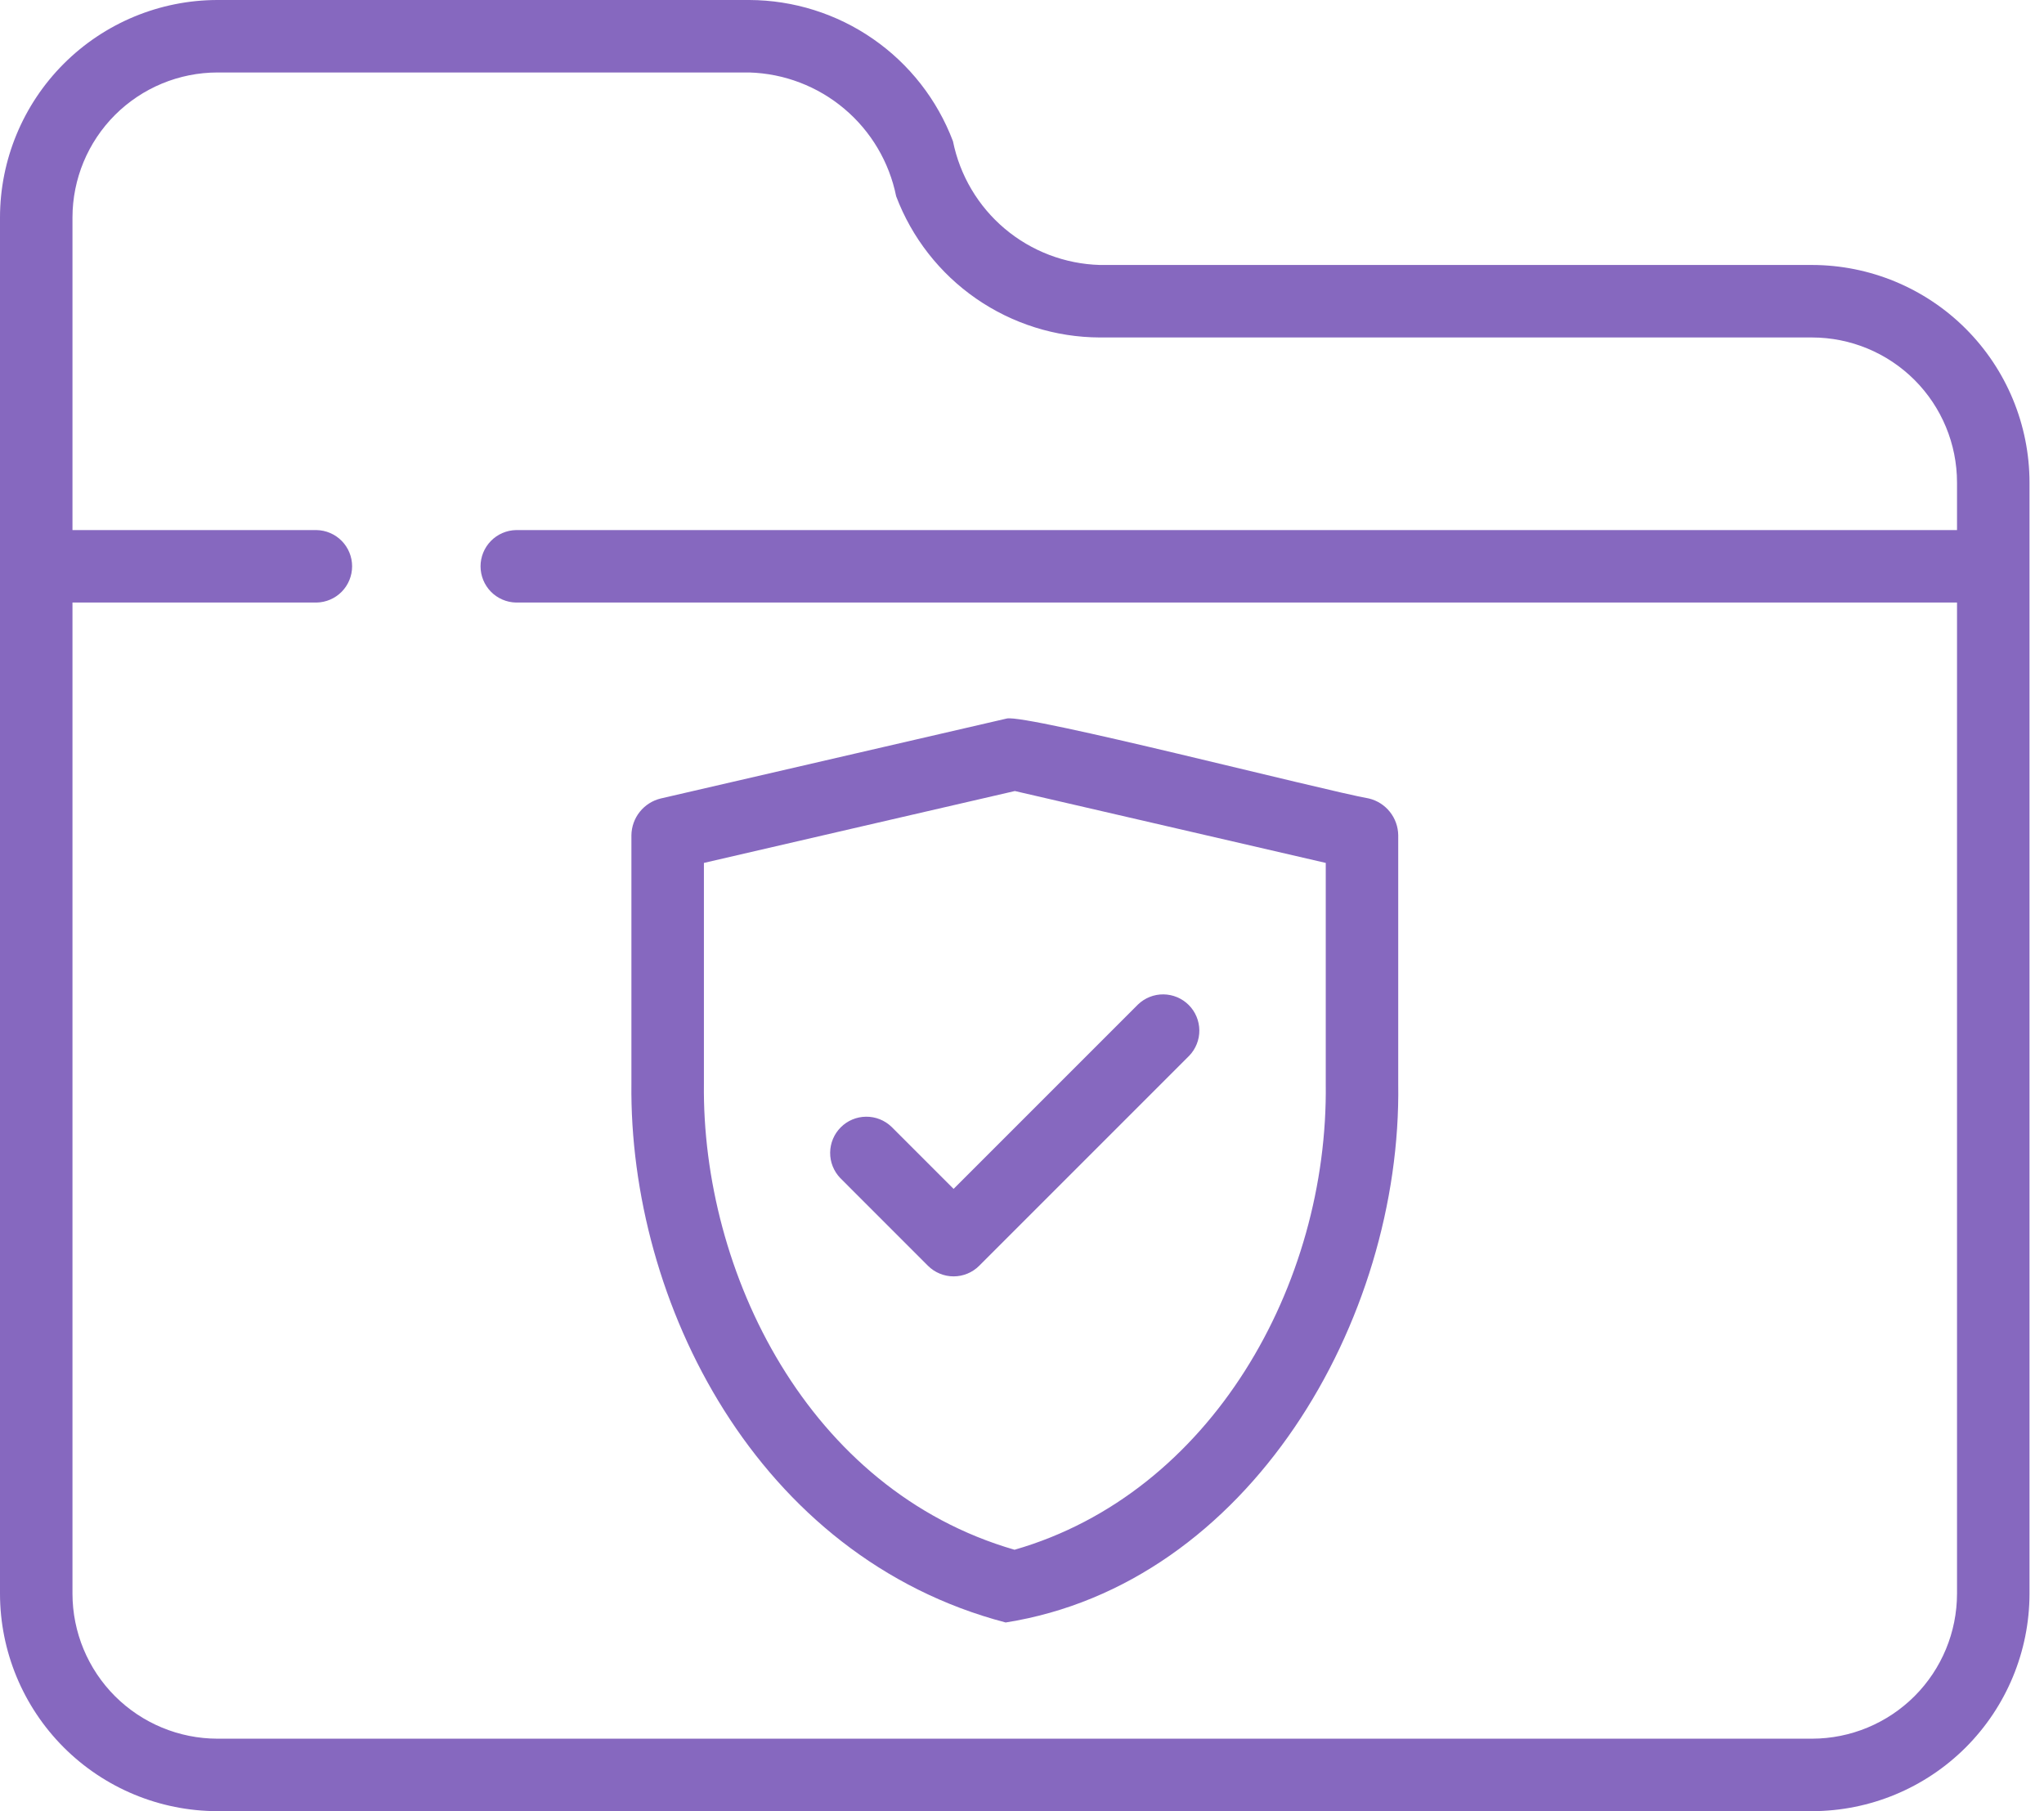 <svg width="79" height="70" viewBox="0 0 79 70" fill="none" xmlns="http://www.w3.org/2000/svg">
<path d="M38.868 62.708C48.257 61.225 54.181 51.048 54.041 41.885L54.041 32.278C54.036 31.95 53.922 31.632 53.717 31.376C53.512 31.119 53.228 30.938 52.908 30.861C51.125 30.543 39.686 27.6 38.914 27.77C38.532 27.856 26.097 30.733 25.537 30.861C25.218 30.938 24.933 31.119 24.728 31.376C24.523 31.632 24.409 31.95 24.404 32.278V41.869C24.305 50.315 29.241 60.186 38.868 62.708ZM27.206 33.351C29.659 32.779 37.248 31.032 39.224 30.573C40.294 30.819 50.171 33.105 51.24 33.351V41.881C51.342 49.644 46.82 57.707 39.212 59.897C31.215 57.586 27.12 49.151 27.206 41.885L27.206 33.351Z" fill="#8668BF"/>
<path d="M37.846 48.921L45.963 40.804C46.217 40.539 46.358 40.186 46.354 39.819C46.35 39.452 46.203 39.102 45.944 38.842C45.684 38.583 45.334 38.436 44.967 38.432C44.6 38.428 44.247 38.569 43.983 38.823L36.856 45.95L34.456 43.55C34.192 43.296 33.839 43.156 33.472 43.16C33.105 43.163 32.755 43.31 32.495 43.57C32.236 43.829 32.089 44.18 32.085 44.547C32.081 44.913 32.222 45.267 32.476 45.531L35.865 48.921C35.995 49.051 36.15 49.154 36.32 49.224C36.49 49.295 36.672 49.331 36.856 49.331C37.04 49.331 37.222 49.295 37.392 49.224C37.562 49.154 37.716 49.051 37.846 48.921Z" fill="#8668BF"/>
<path d="M70.036 10.241H42.507C41.16 10.202 39.866 9.708 38.835 8.84C37.805 7.972 37.099 6.78 36.832 5.459C36.227 3.859 35.151 2.48 33.745 1.506C32.34 0.531 30.671 0.006 28.961 0H8.404C6.176 0.002 4.04 0.889 2.464 2.464C0.889 4.04 0.002 6.176 0 8.404V61.596C0.002 63.824 0.889 65.96 2.464 67.536C4.04 69.111 6.176 69.998 8.404 70H70.036C72.264 69.998 74.4 69.111 75.976 67.536C77.551 65.96 78.437 63.824 78.44 61.596V18.646C78.437 16.417 77.551 14.281 75.976 12.706C74.4 11.13 72.264 10.244 70.036 10.241ZM75.638 20.487H19.947C19.58 20.494 19.23 20.645 18.974 20.907C18.717 21.169 18.573 21.521 18.573 21.887C18.573 22.254 18.717 22.607 18.974 22.869C19.23 23.13 19.58 23.281 19.947 23.288H75.638V61.596C75.637 63.081 75.046 64.505 73.996 65.556C72.945 66.606 71.521 67.197 70.036 67.199H8.404C6.919 67.197 5.495 66.606 4.444 65.556C3.394 64.505 2.803 63.081 2.801 61.596V23.288H12.234C12.601 23.281 12.951 23.131 13.208 22.869C13.465 22.607 13.609 22.254 13.609 21.887C13.609 21.52 13.465 21.168 13.208 20.906C12.951 20.644 12.601 20.494 12.234 20.487H2.801V8.404C2.803 6.919 3.394 5.494 4.444 4.444C5.495 3.394 6.919 2.803 8.404 2.801H28.961C30.308 2.841 31.602 3.335 32.632 4.204C33.663 5.072 34.369 6.264 34.636 7.585C35.241 9.185 36.317 10.563 37.723 11.538C39.128 12.512 40.797 13.037 42.507 13.043H70.036C71.521 13.044 72.945 13.635 73.996 14.685C75.046 15.736 75.637 17.16 75.638 18.646V20.487Z" fill="#8668BF"/>
</svg>
